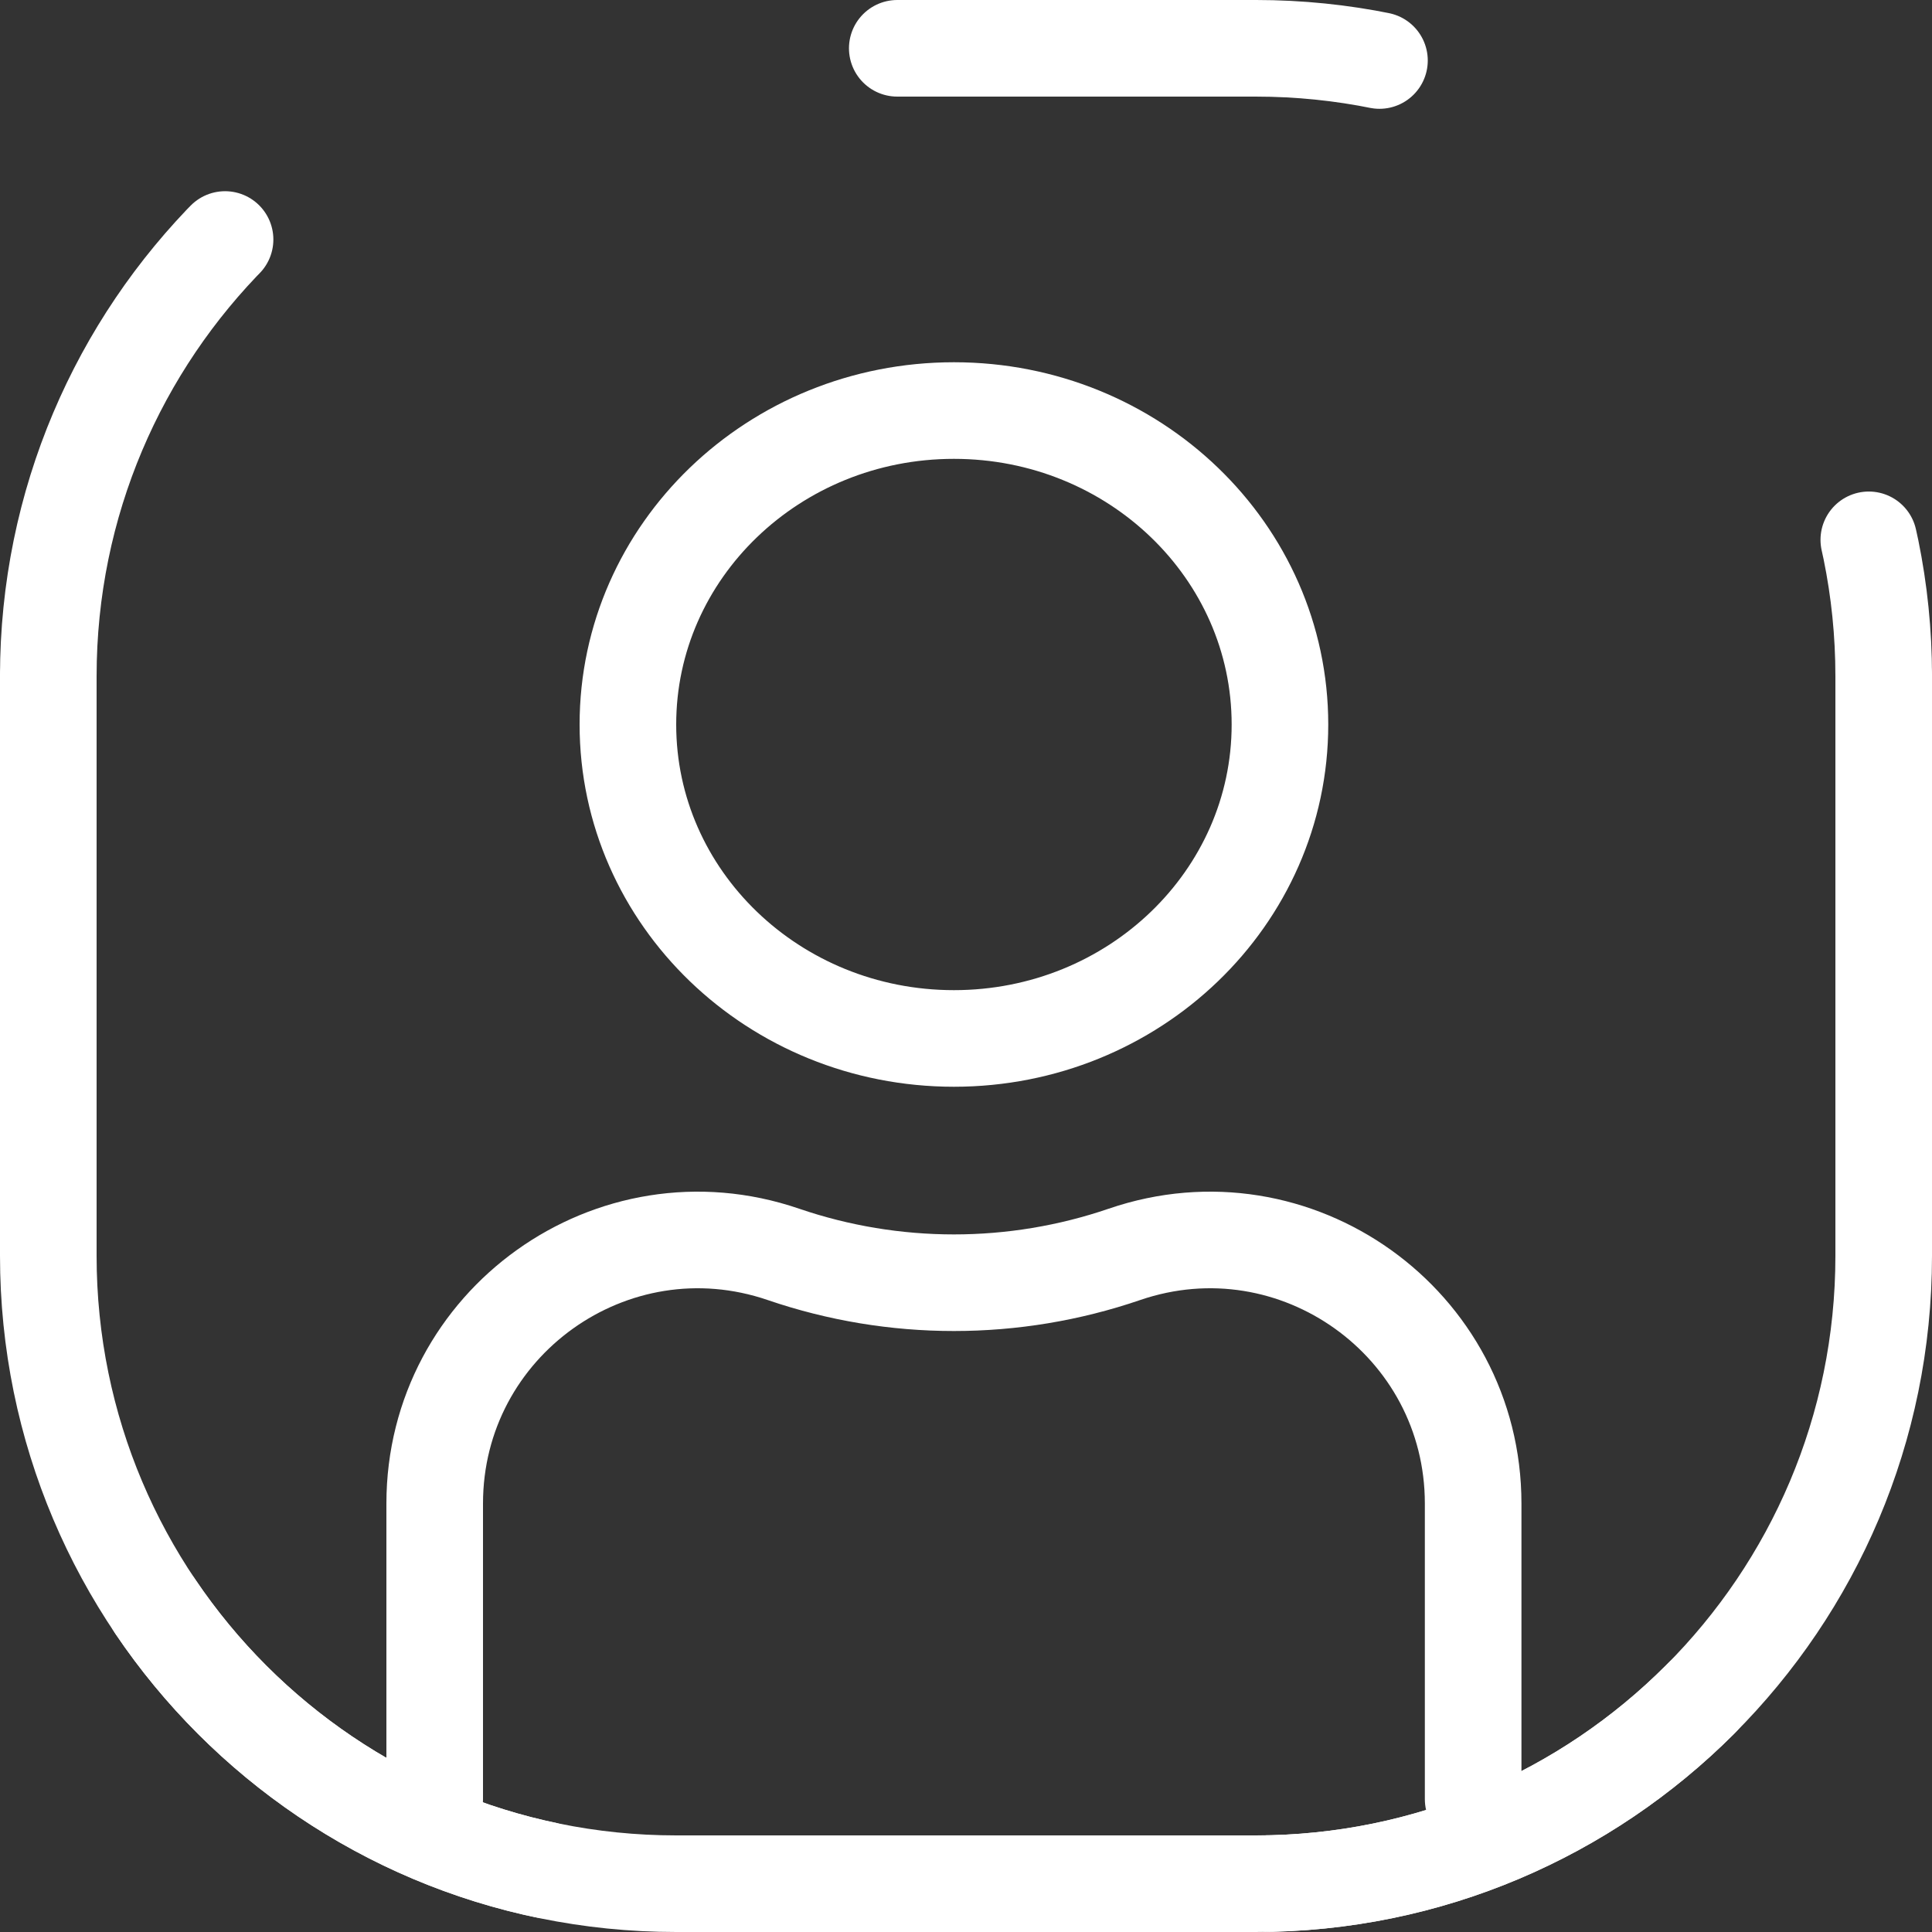 <svg width="40" height="40" viewBox="0 0 40 40" fill="none" xmlns="http://www.w3.org/2000/svg">
<rect x="0" y="0" width="40" height="40" fill="#333333" stroke="none"/>
<path d="M1 14V26C1 33.18 6.82 39 14 39H26C33.18 39 39 33.18 39 26V14" stroke="white" stroke-width="2" stroke-linecap="round"/>
<path d="M1 14C1 6.82 6.82 1 14 1H26C33.18 1 39 6.82 39 14V20V26C39 33.18 33.18 39 26 39H14C6.82 39 1 33.18 1 26V20V14Z" stroke="white" stroke-width="2" stroke-linecap="round" stroke-dasharray="10 15"/>
<path d="M19.75 21.5C23.478 21.5 26.5 18.59 26.5 15C26.5 11.41 23.478 8.5 19.75 8.5C16.022 8.5 13 11.41 13 15C13 18.59 16.022 21.5 19.75 21.5Z" stroke="white" stroke-width="2"/>
<path d="M30.5 37.25V31.13C30.5 27.389 26.82 24.759 23.281 25.97C20.992 26.753 18.508 26.753 16.219 25.97C12.68 24.759 9 27.389 9 31.13V37.25" stroke="white" stroke-width="2" stroke-linecap="round"/>
</svg>
